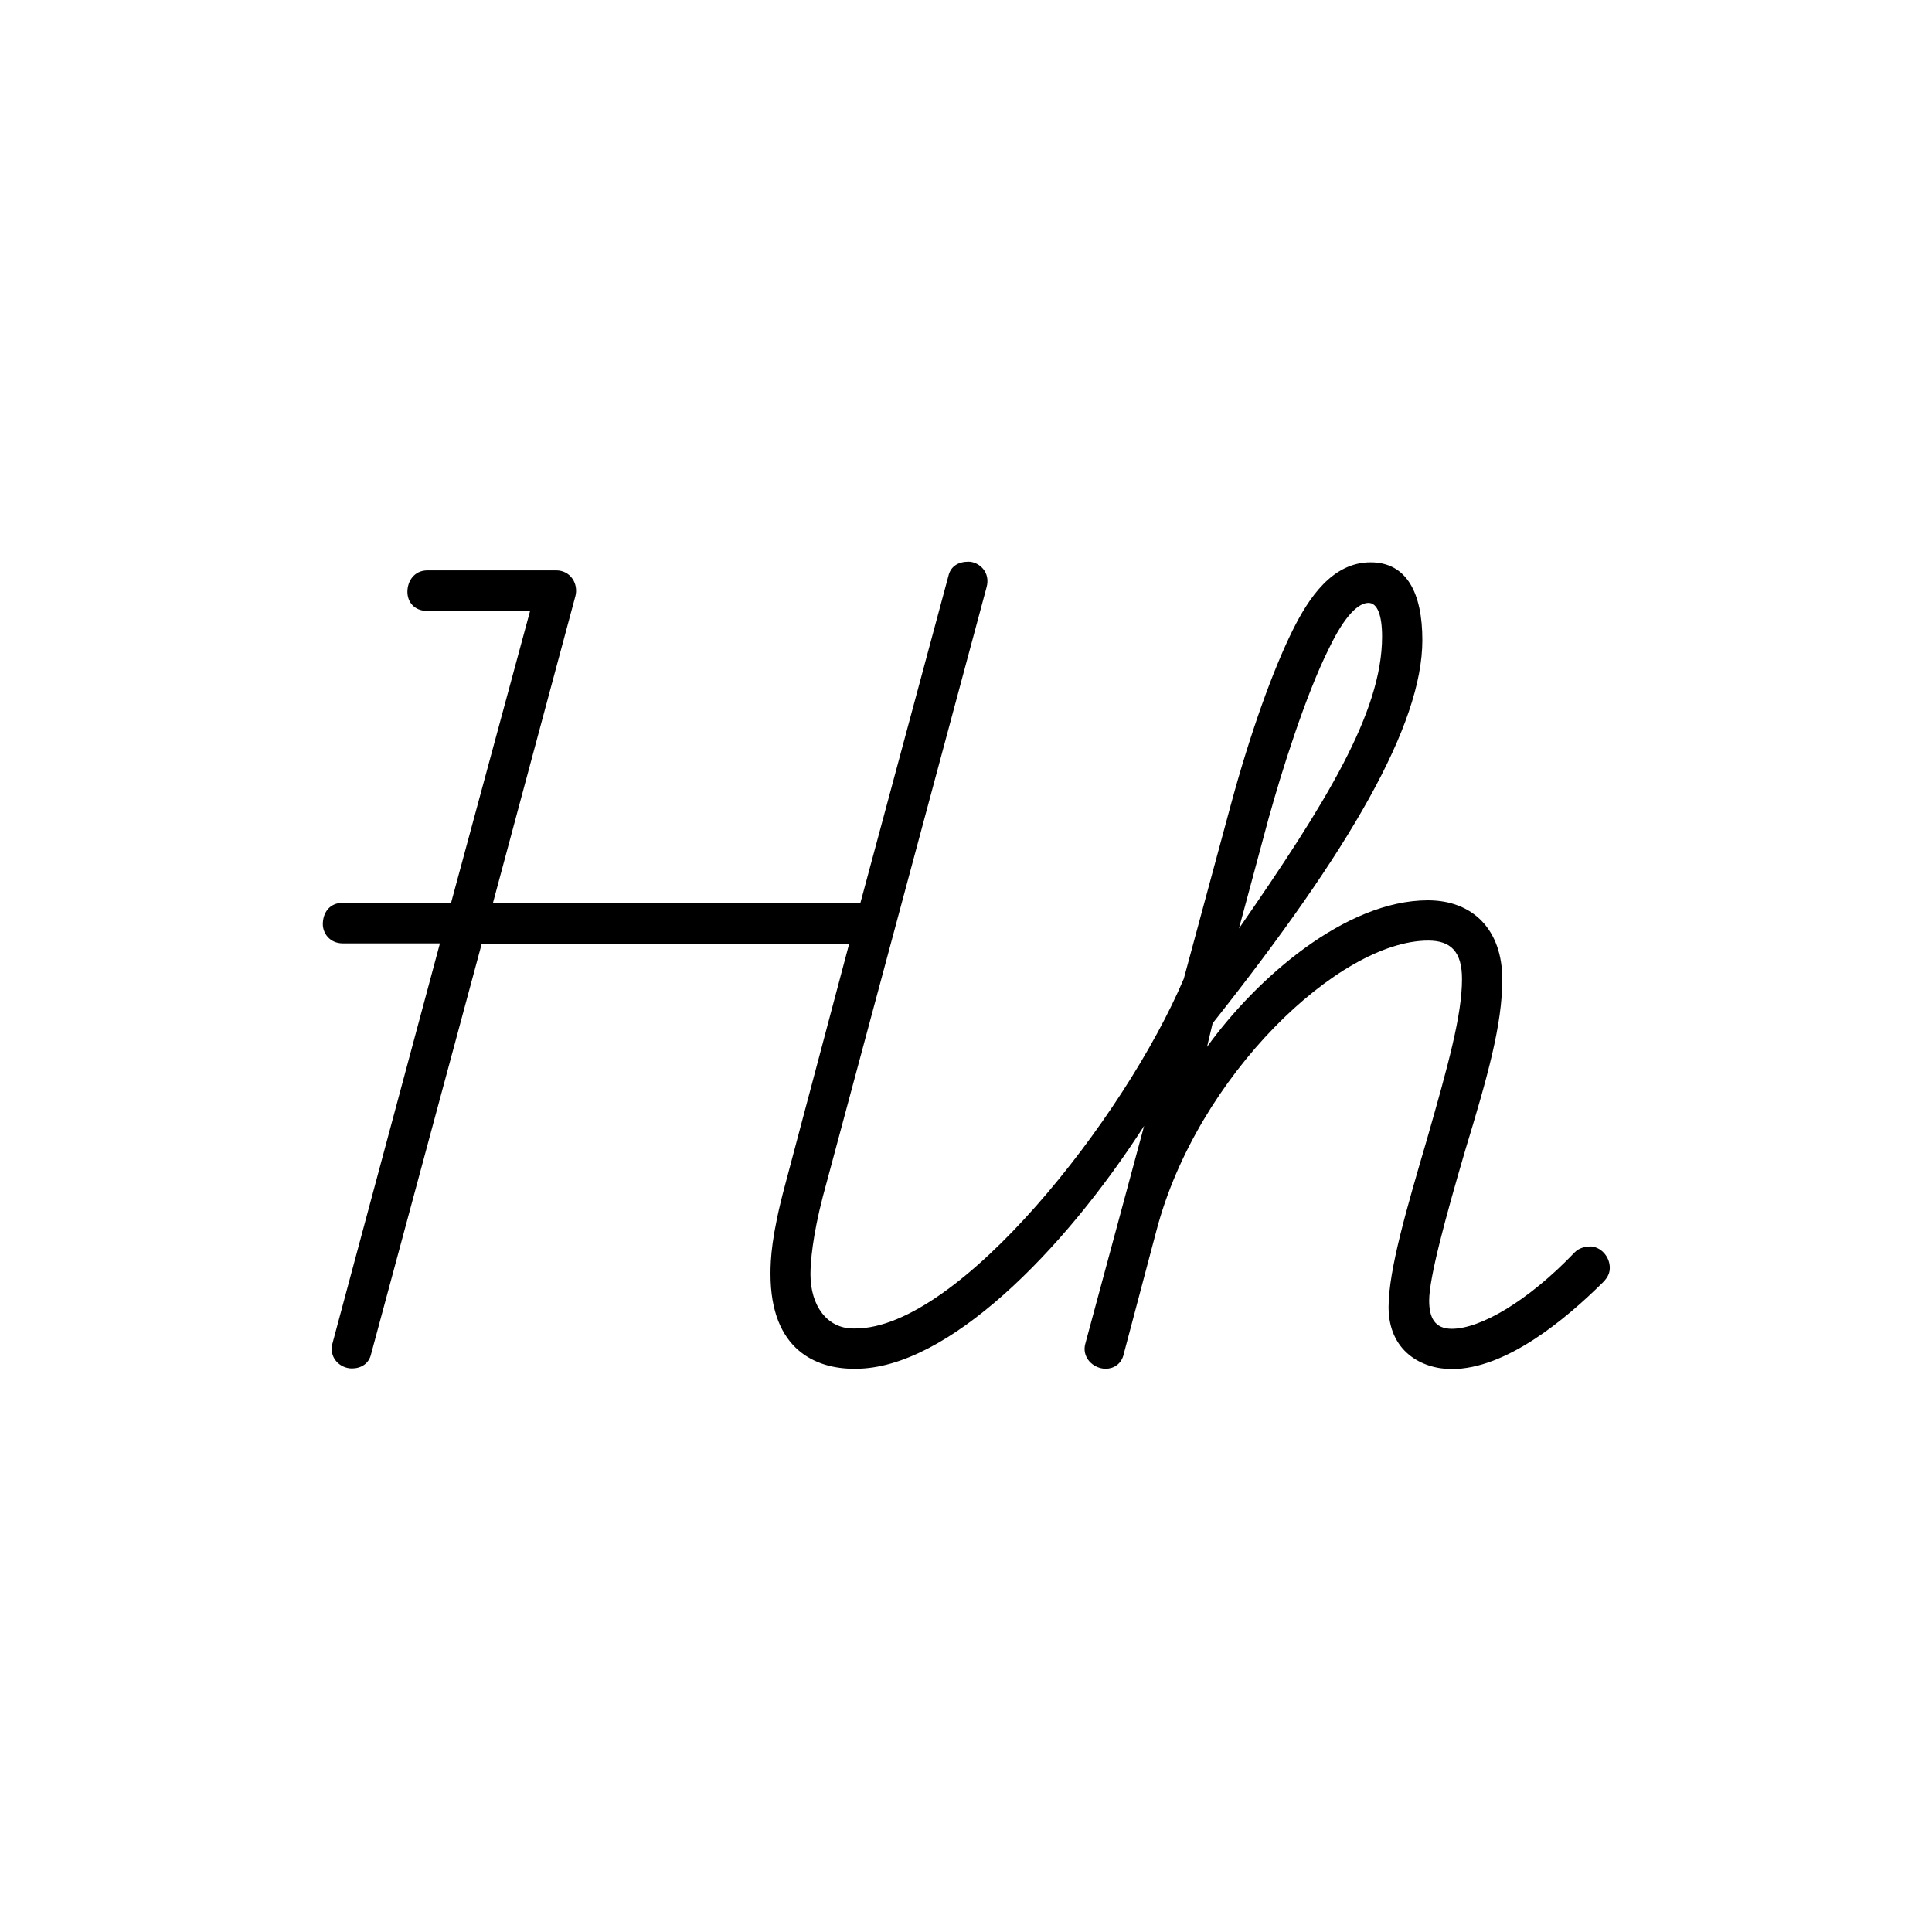 <svg id="Layer_1" xmlns="http://www.w3.org/2000/svg" viewBox="0 0 62.36 62.36">
  <defs>
    <style>
      .cls-1 {
        fill: #fff;
      }
    </style>
  </defs>
  <rect class="cls-1" y="0" width="62.36" height="62.36"></rect>
  <path d="M51.3,40.24c-.15,0-.33.04-.47.18-1.53,1.6-3.06,2.47-3.97,2.47-.55,0-.73-.36-.73-.91,0-.73.51-2.62,1.16-4.84.73-2.4,1.2-4.07,1.2-5.53,0-1.6-.95-2.55-2.4-2.55-2.66,0-5.53,2.51-7.13,4.73l.18-.76c4.44-5.6,6.77-9.64,6.77-12.37,0-1.53-.51-2.51-1.67-2.51-1.24,0-2,1.16-2.51,2.18-.65,1.31-1.38,3.35-2,5.64l-1.52,5.62c-1.91,4.5-7.26,11.29-10.6,11.29-.01,0-.02,0-.03,0-.01,0-.02,0-.04,0-.84,0-1.38-.73-1.38-1.75,0-.4.07-1.24.4-2.51l5.28-19.65c.15-.51-.25-.84-.58-.84s-.58.15-.65.47l-2.84,10.55h-11.86l2.66-9.9c.11-.4-.15-.84-.62-.84h-4.15c-.44,0-.65.36-.65.69s.22.62.65.62h3.31l-2.55,9.42h-3.49c-.44,0-.65.33-.65.69,0,.29.22.62.65.62h3.13l-3.46,12.88c-.15.47.22.84.62.84.29,0,.55-.15.62-.47l3.57-13.24h11.86l-2.07,7.79c-.44,1.64-.47,2.4-.47,2.87,0,2.47,1.49,3.06,2.69,3.06.01,0,.02,0,.03,0,.01,0,.02,0,.03,0,2.95,0,6.7-3.78,9.31-7.84l-1.89,7c-.15.47.25.84.65.84.25,0,.51-.15.58-.47l1.06-4c1.31-4.98,5.89-9.35,8.77-9.35.73,0,1.09.36,1.09,1.24,0,1.16-.44,2.76-1.13,5.17-.65,2.22-1.24,4.22-1.24,5.42,0,1.42,1.06,2,2.04,2,1.75,0,3.67-1.6,4.88-2.8.18-.18.22-.33.22-.47,0-.36-.29-.69-.65-.69ZM40.97,26.34c.36-1.31,1.16-3.89,1.93-5.42.51-1.06.95-1.46,1.27-1.46.29,0,.44.4.44,1.09,0,2.44-1.82,5.38-4.62,9.42l.98-3.64Z"></path>
</svg>